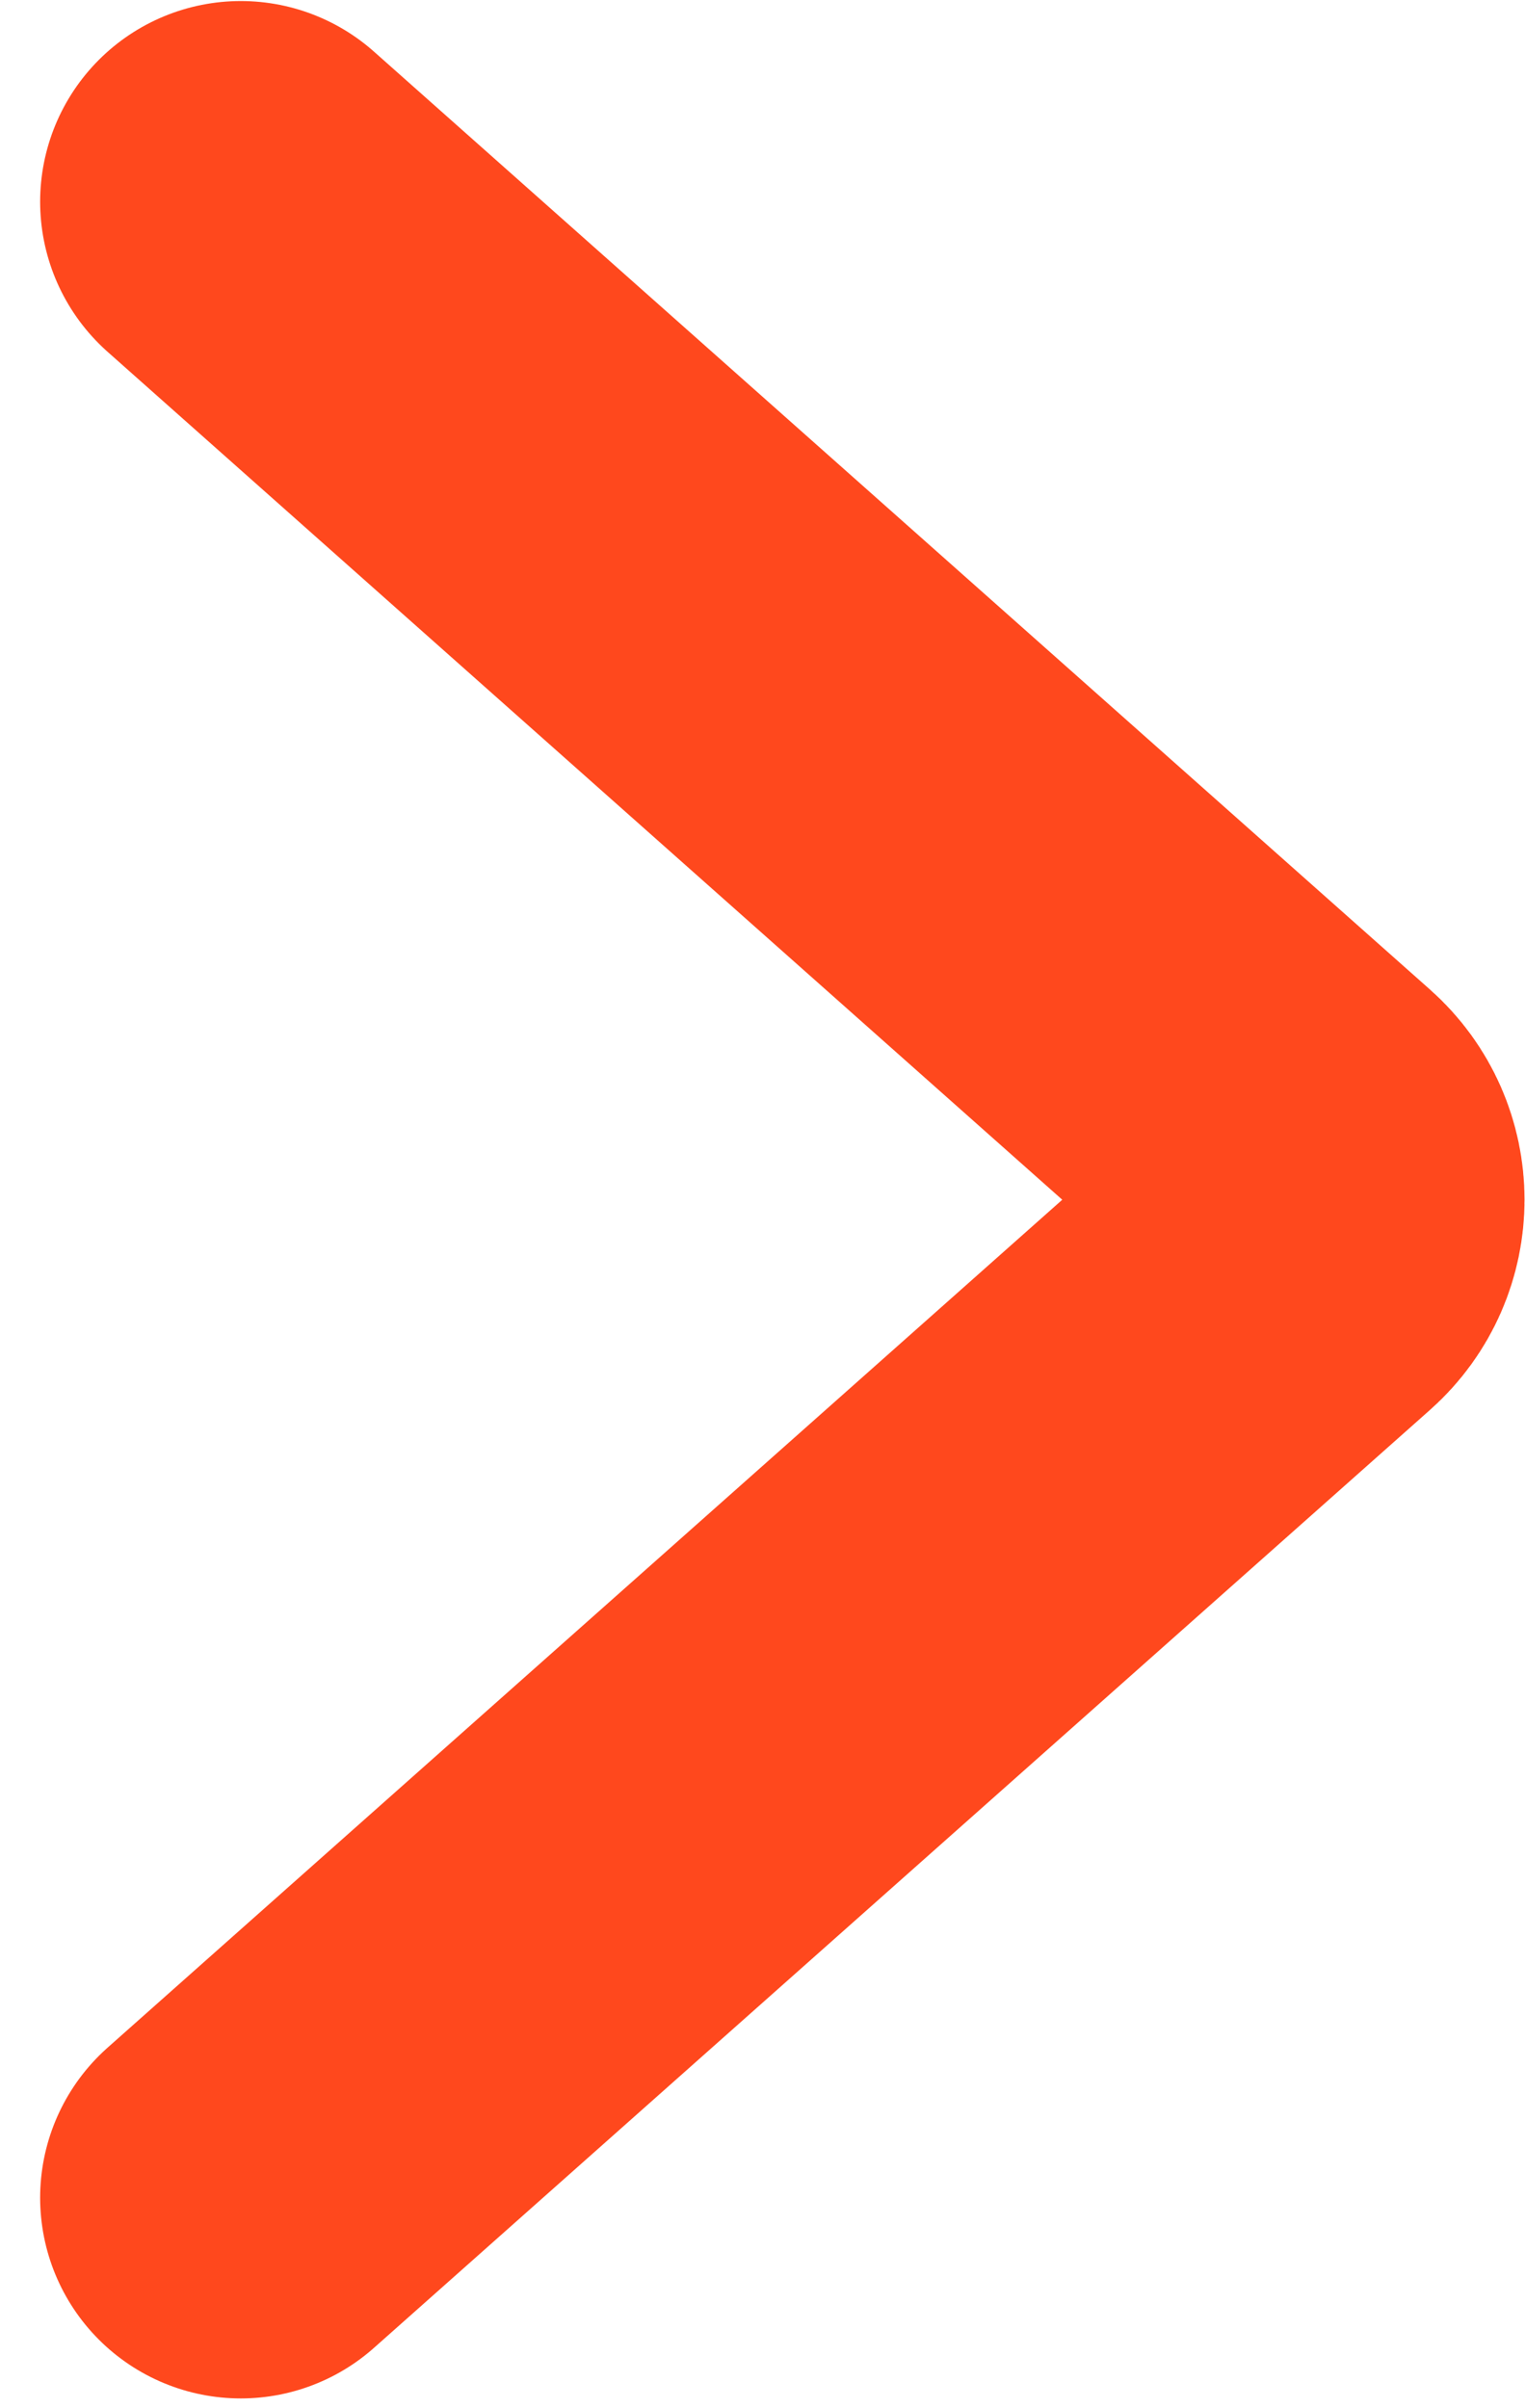 <svg width="19" height="30" viewBox="0 0 19 30" fill="none" xmlns="http://www.w3.org/2000/svg">
<path d="M3 2.513L16.158 14.198C16.606 14.596 16.606 15.295 16.158 15.693L3 27.378" stroke="#FF481D" stroke-width="5" stroke-linecap="round"/>
</svg>
